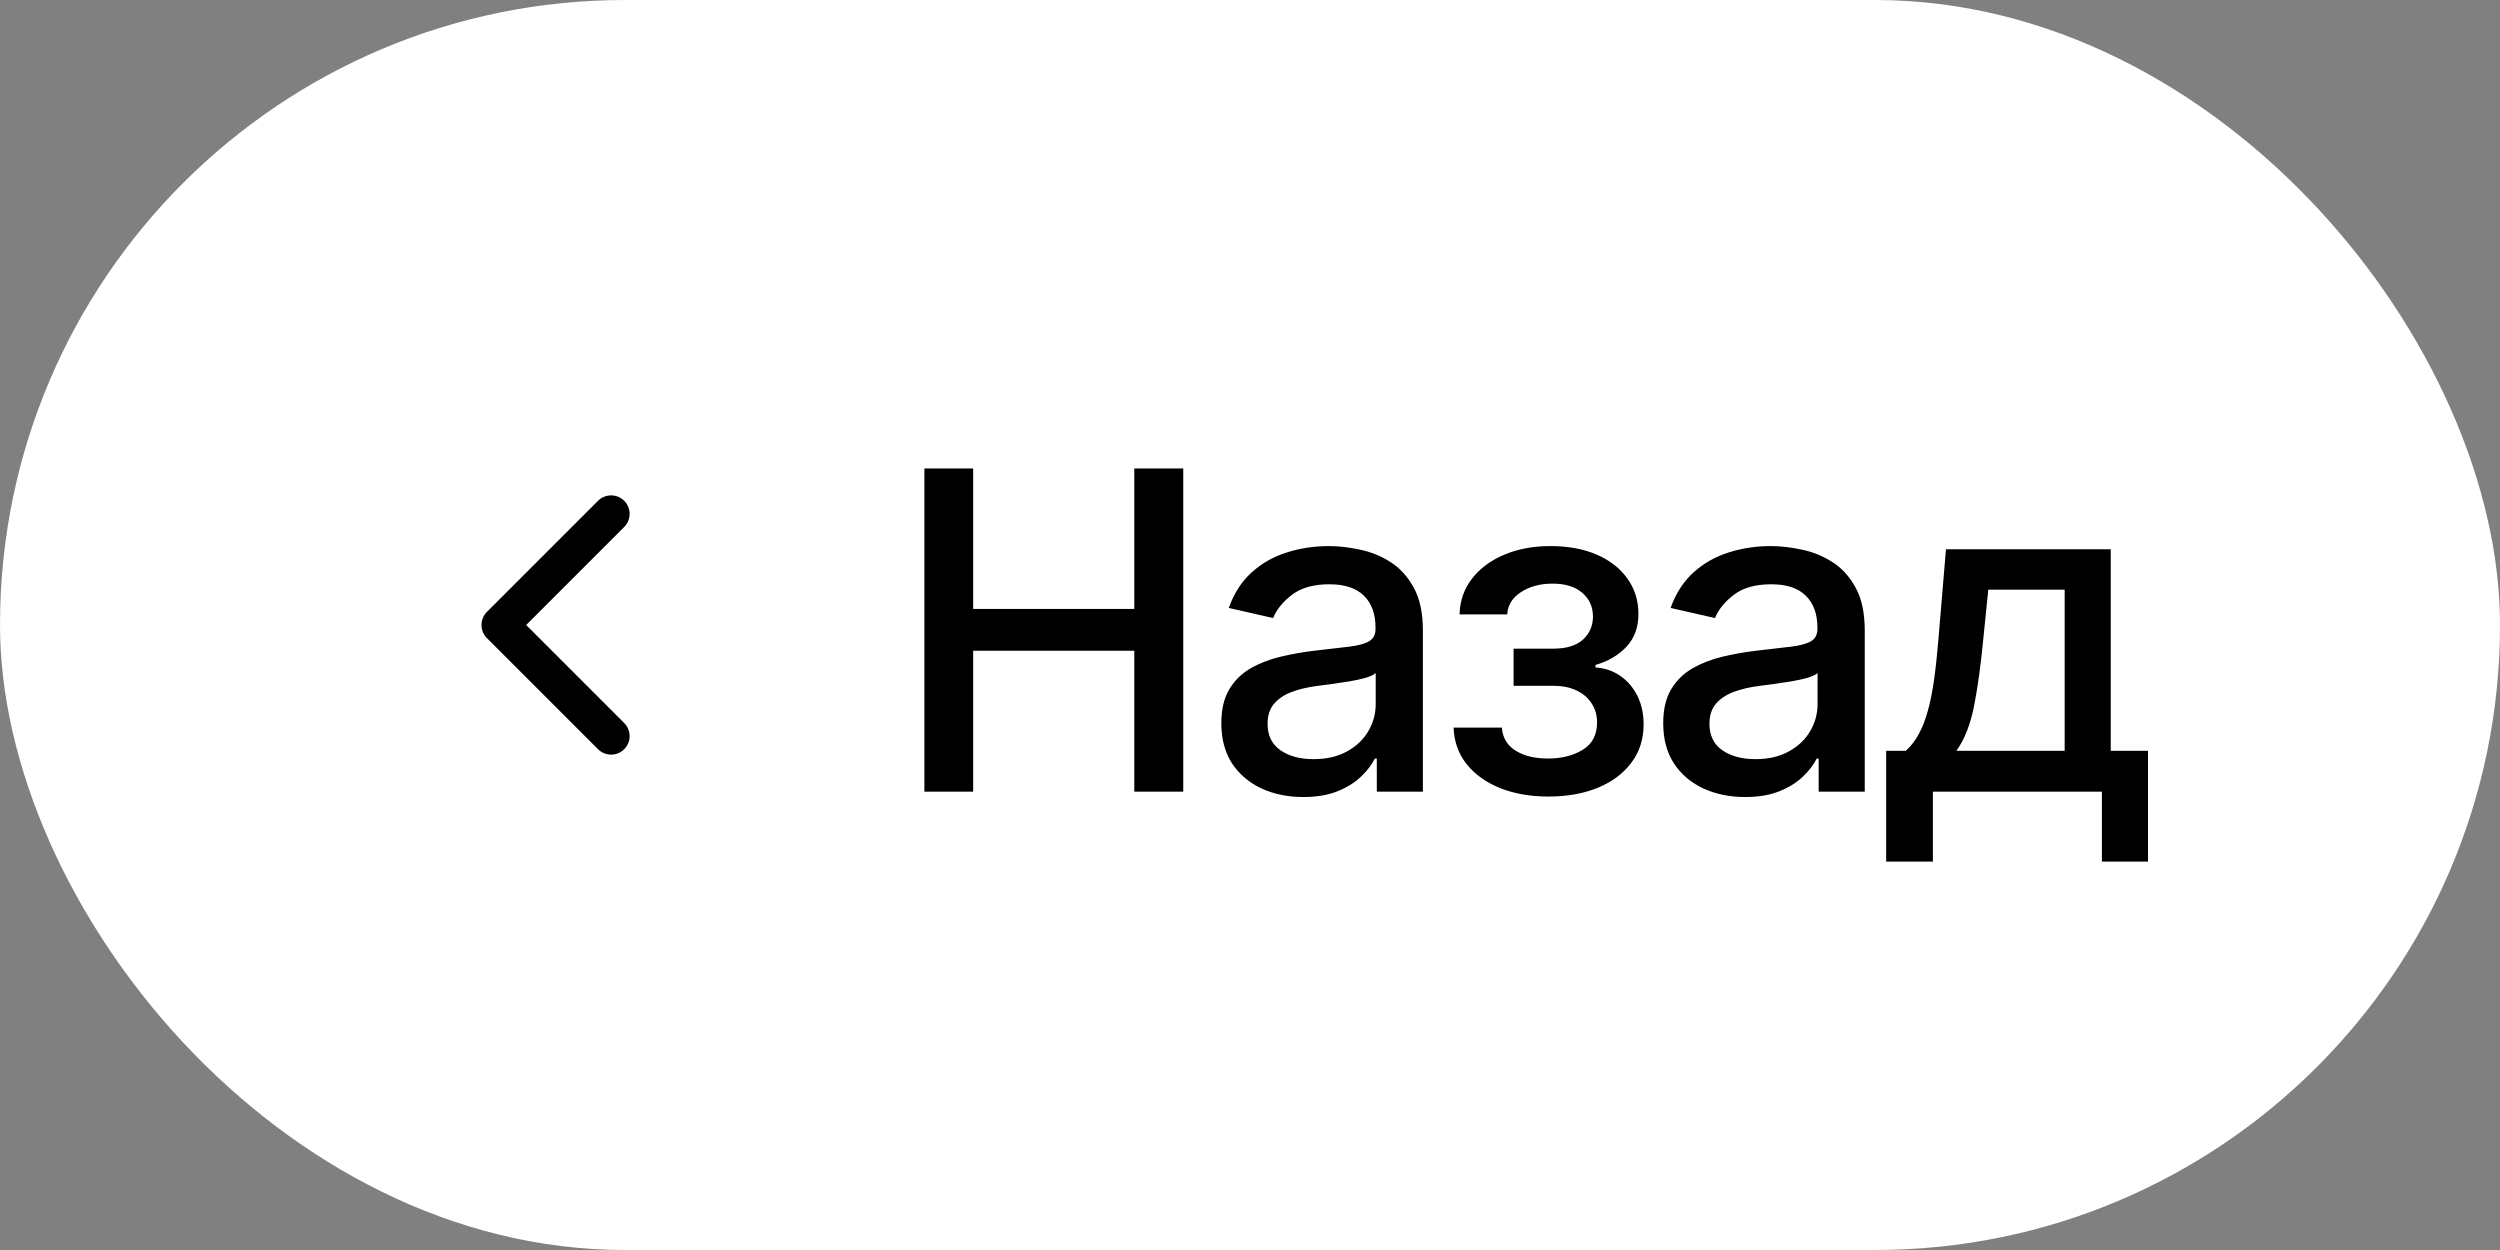 <?xml version="1.0" encoding="UTF-8"?> <svg xmlns="http://www.w3.org/2000/svg" width="90" height="45" viewBox="0 0 90 45" fill="none"><rect x="0" y="0" width="90" height="45" fill="#808080" stroke="none"/> <rect width="90" height="45" rx="22.5" fill="white"></rect> <path d="M22 26.5L18 22.5L22 18.5" stroke="black" stroke-width="1.333" stroke-linecap="round" stroke-linejoin="round"></path> <path d="M33.278 28.5V16.864H35.034V21.921H40.835V16.864H42.597V28.5H40.835V23.426H35.034V28.5H33.278ZM46.917 28.693C46.364 28.693 45.864 28.591 45.417 28.386C44.97 28.178 44.616 27.877 44.354 27.483C44.097 27.089 43.968 26.606 43.968 26.034C43.968 25.542 44.063 25.136 44.252 24.818C44.441 24.5 44.697 24.248 45.019 24.062C45.341 23.877 45.701 23.737 46.099 23.642C46.496 23.547 46.902 23.475 47.315 23.426C47.837 23.366 48.261 23.316 48.587 23.278C48.913 23.237 49.15 23.171 49.297 23.079C49.445 22.989 49.519 22.841 49.519 22.636V22.597C49.519 22.1 49.379 21.716 49.099 21.443C48.822 21.171 48.409 21.034 47.86 21.034C47.288 21.034 46.837 21.161 46.508 21.415C46.182 21.665 45.957 21.943 45.832 22.25L44.235 21.886C44.424 21.356 44.701 20.928 45.065 20.602C45.432 20.273 45.854 20.034 46.332 19.886C46.809 19.735 47.311 19.659 47.837 19.659C48.186 19.659 48.555 19.701 48.945 19.784C49.339 19.864 49.707 20.011 50.047 20.227C50.392 20.443 50.674 20.752 50.894 21.153C51.114 21.551 51.224 22.068 51.224 22.704V28.5H49.565V27.307H49.496C49.386 27.526 49.222 27.742 49.002 27.954C48.782 28.167 48.5 28.343 48.156 28.483C47.811 28.623 47.398 28.693 46.917 28.693ZM47.286 27.329C47.756 27.329 48.157 27.237 48.491 27.051C48.828 26.866 49.084 26.623 49.258 26.324C49.436 26.021 49.525 25.697 49.525 25.352V24.227C49.464 24.288 49.347 24.345 49.172 24.398C49.002 24.447 48.807 24.491 48.587 24.528C48.368 24.562 48.154 24.595 47.945 24.625C47.737 24.651 47.563 24.674 47.422 24.693C47.093 24.735 46.792 24.805 46.519 24.903C46.25 25.002 46.034 25.144 45.871 25.329C45.712 25.511 45.633 25.754 45.633 26.057C45.633 26.477 45.788 26.796 46.099 27.011C46.409 27.224 46.805 27.329 47.286 27.329ZM52.329 26.193H54.068C54.091 26.549 54.252 26.824 54.551 27.017C54.854 27.21 55.246 27.307 55.727 27.307C56.216 27.307 56.632 27.203 56.977 26.994C57.322 26.782 57.494 26.454 57.494 26.011C57.494 25.746 57.428 25.515 57.295 25.318C57.166 25.117 56.983 24.962 56.744 24.852C56.509 24.742 56.231 24.688 55.909 24.688H54.489V23.352H55.909C56.39 23.352 56.75 23.242 56.989 23.023C57.227 22.803 57.346 22.528 57.346 22.199C57.346 21.843 57.218 21.557 56.96 21.341C56.706 21.121 56.352 21.011 55.898 21.011C55.435 21.011 55.051 21.116 54.744 21.324C54.437 21.528 54.276 21.794 54.261 22.119H52.545C52.557 21.631 52.704 21.203 52.989 20.835C53.276 20.464 53.663 20.176 54.148 19.972C54.636 19.763 55.191 19.659 55.812 19.659C56.46 19.659 57.021 19.763 57.494 19.972C57.968 20.18 58.333 20.468 58.591 20.835C58.852 21.203 58.983 21.625 58.983 22.102C58.983 22.583 58.839 22.977 58.551 23.284C58.267 23.587 57.896 23.805 57.437 23.938V24.028C57.775 24.051 58.074 24.153 58.335 24.335C58.596 24.517 58.801 24.758 58.949 25.057C59.096 25.356 59.17 25.695 59.17 26.074C59.17 26.608 59.023 27.07 58.727 27.46C58.435 27.85 58.03 28.151 57.511 28.364C56.996 28.572 56.407 28.676 55.744 28.676C55.1 28.676 54.523 28.576 54.011 28.375C53.504 28.171 53.1 27.883 52.801 27.511C52.505 27.14 52.348 26.701 52.329 26.193ZM62.824 28.693C62.271 28.693 61.771 28.591 61.324 28.386C60.877 28.178 60.523 27.877 60.262 27.483C60.004 27.089 59.876 26.606 59.876 26.034C59.876 25.542 59.97 25.136 60.16 24.818C60.349 24.5 60.605 24.248 60.927 24.062C61.249 23.877 61.608 23.737 62.006 23.642C62.404 23.547 62.809 23.475 63.222 23.426C63.745 23.366 64.169 23.316 64.495 23.278C64.82 23.237 65.057 23.171 65.205 23.079C65.353 22.989 65.427 22.841 65.427 22.636V22.597C65.427 22.1 65.286 21.716 65.006 21.443C64.73 21.171 64.317 21.034 63.767 21.034C63.196 21.034 62.745 21.161 62.415 21.415C62.09 21.665 61.864 21.943 61.739 22.25L60.142 21.886C60.332 21.356 60.608 20.928 60.972 20.602C61.34 20.273 61.762 20.034 62.239 19.886C62.716 19.735 63.218 19.659 63.745 19.659C64.093 19.659 64.463 19.701 64.853 19.784C65.247 19.864 65.614 20.011 65.955 20.227C66.3 20.443 66.582 20.752 66.802 21.153C67.021 21.551 67.131 22.068 67.131 22.704V28.5H65.472V27.307H65.404C65.294 27.526 65.129 27.742 64.909 27.954C64.69 28.167 64.408 28.343 64.063 28.483C63.718 28.623 63.305 28.693 62.824 28.693ZM63.194 27.329C63.663 27.329 64.065 27.237 64.398 27.051C64.735 26.866 64.991 26.623 65.165 26.324C65.343 26.021 65.432 25.697 65.432 25.352V24.227C65.372 24.288 65.254 24.345 65.08 24.398C64.909 24.447 64.715 24.491 64.495 24.528C64.275 24.562 64.061 24.595 63.853 24.625C63.644 24.651 63.47 24.674 63.33 24.693C63.001 24.735 62.699 24.805 62.427 24.903C62.158 25.002 61.942 25.144 61.779 25.329C61.62 25.511 61.54 25.754 61.54 26.057C61.54 26.477 61.696 26.796 62.006 27.011C62.317 27.224 62.713 27.329 63.194 27.329ZM67.902 31.017V27.028H68.612C68.794 26.862 68.947 26.663 69.072 26.432C69.201 26.201 69.309 25.926 69.396 25.608C69.487 25.29 69.563 24.919 69.623 24.494C69.684 24.066 69.737 23.578 69.782 23.028L70.055 19.773H75.987V27.028H77.328V31.017H75.669V28.5H69.584V31.017H67.902ZM70.43 27.028H74.328V21.227H71.578L71.396 23.028C71.309 23.945 71.199 24.741 71.066 25.415C70.934 26.085 70.722 26.623 70.43 27.028Z" fill="black"></path> </svg> 